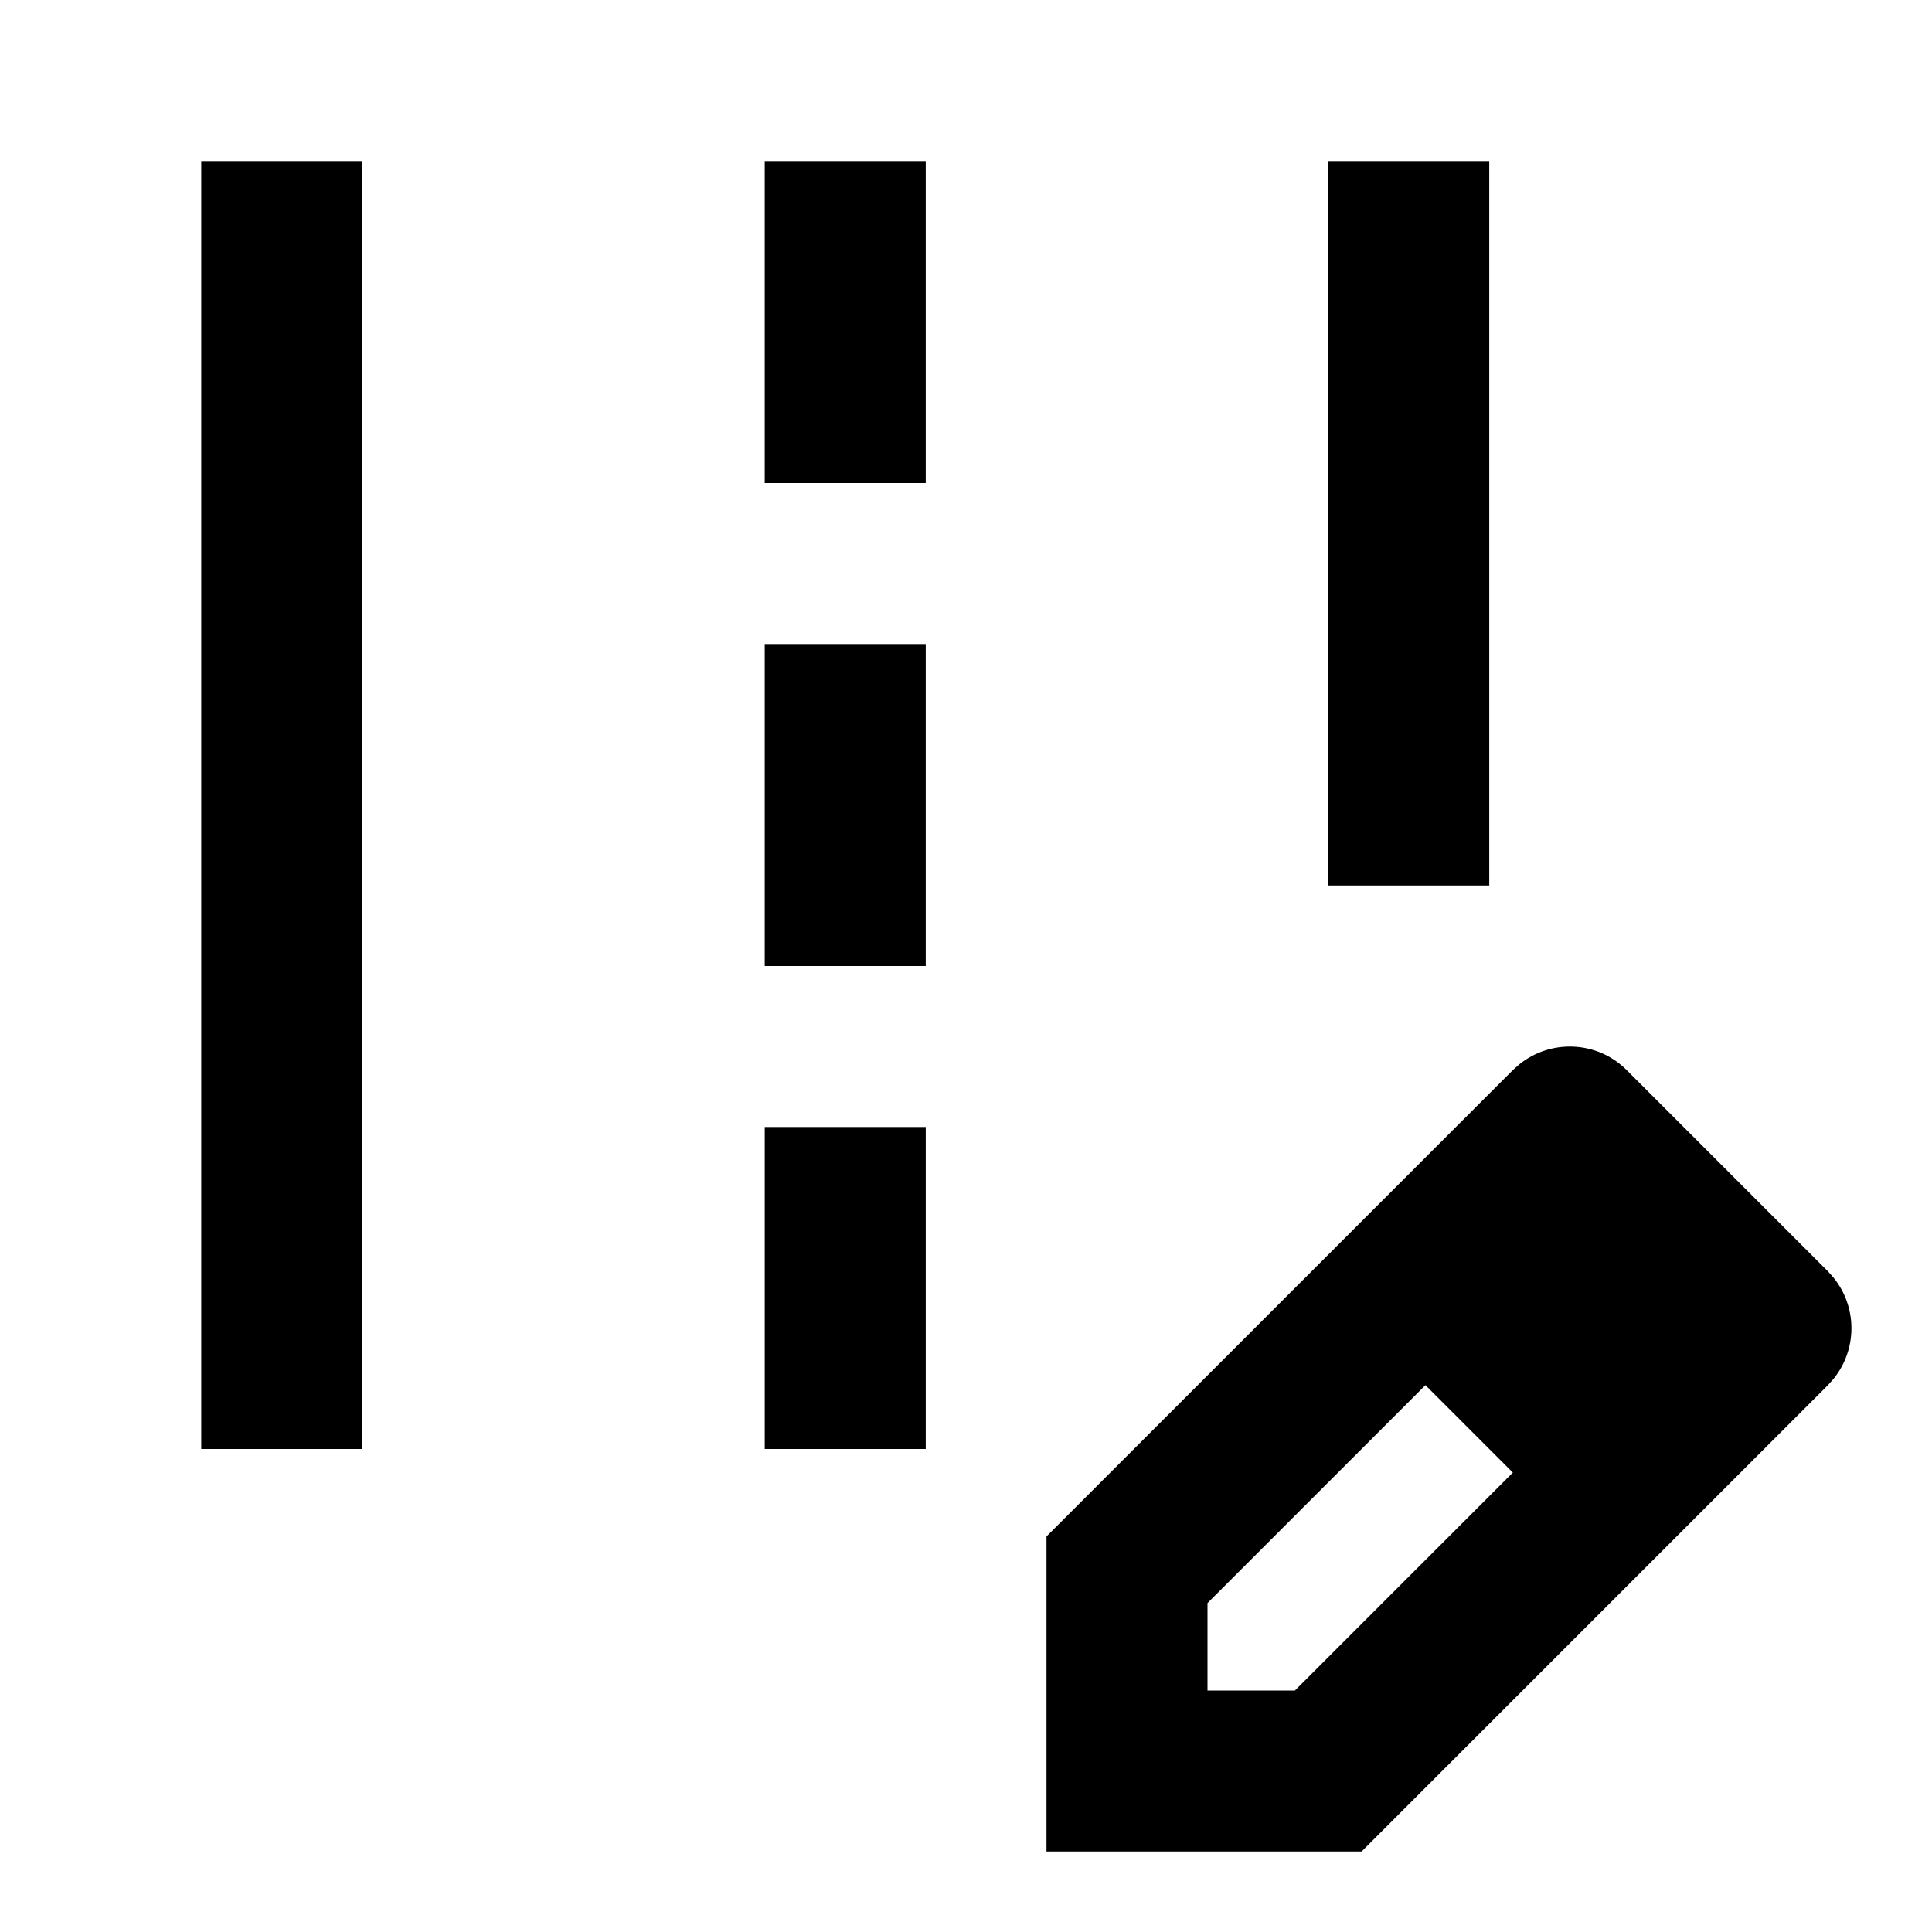 <svg xmlns="http://www.w3.org/2000/svg" fill="none" viewBox="0 0 24 24" height="24" width="24">
  <g id="edit-road">
    <path id="Union" fill="#000000" d="M18.869 13.225c0.393 -0.32 0.972 -0.298 1.338 0.068l2.5 2.5 0.068 0.076c0.299 0.367 0.299 0.895 0 1.262l-0.068 0.076L16.914 23H13v-3.914l5.793 -5.793zM15 19.914V21h1.086l2.707 -2.707 -1.086 -1.086zM4.5 18h-2V2h2zm7 0h-2v-4h2zm0 -6h-2V8h2zm7 -1h-2V2h2zm-7 -5h-2V2h2z" stroke-width="1"></path>
  </g>
</svg>